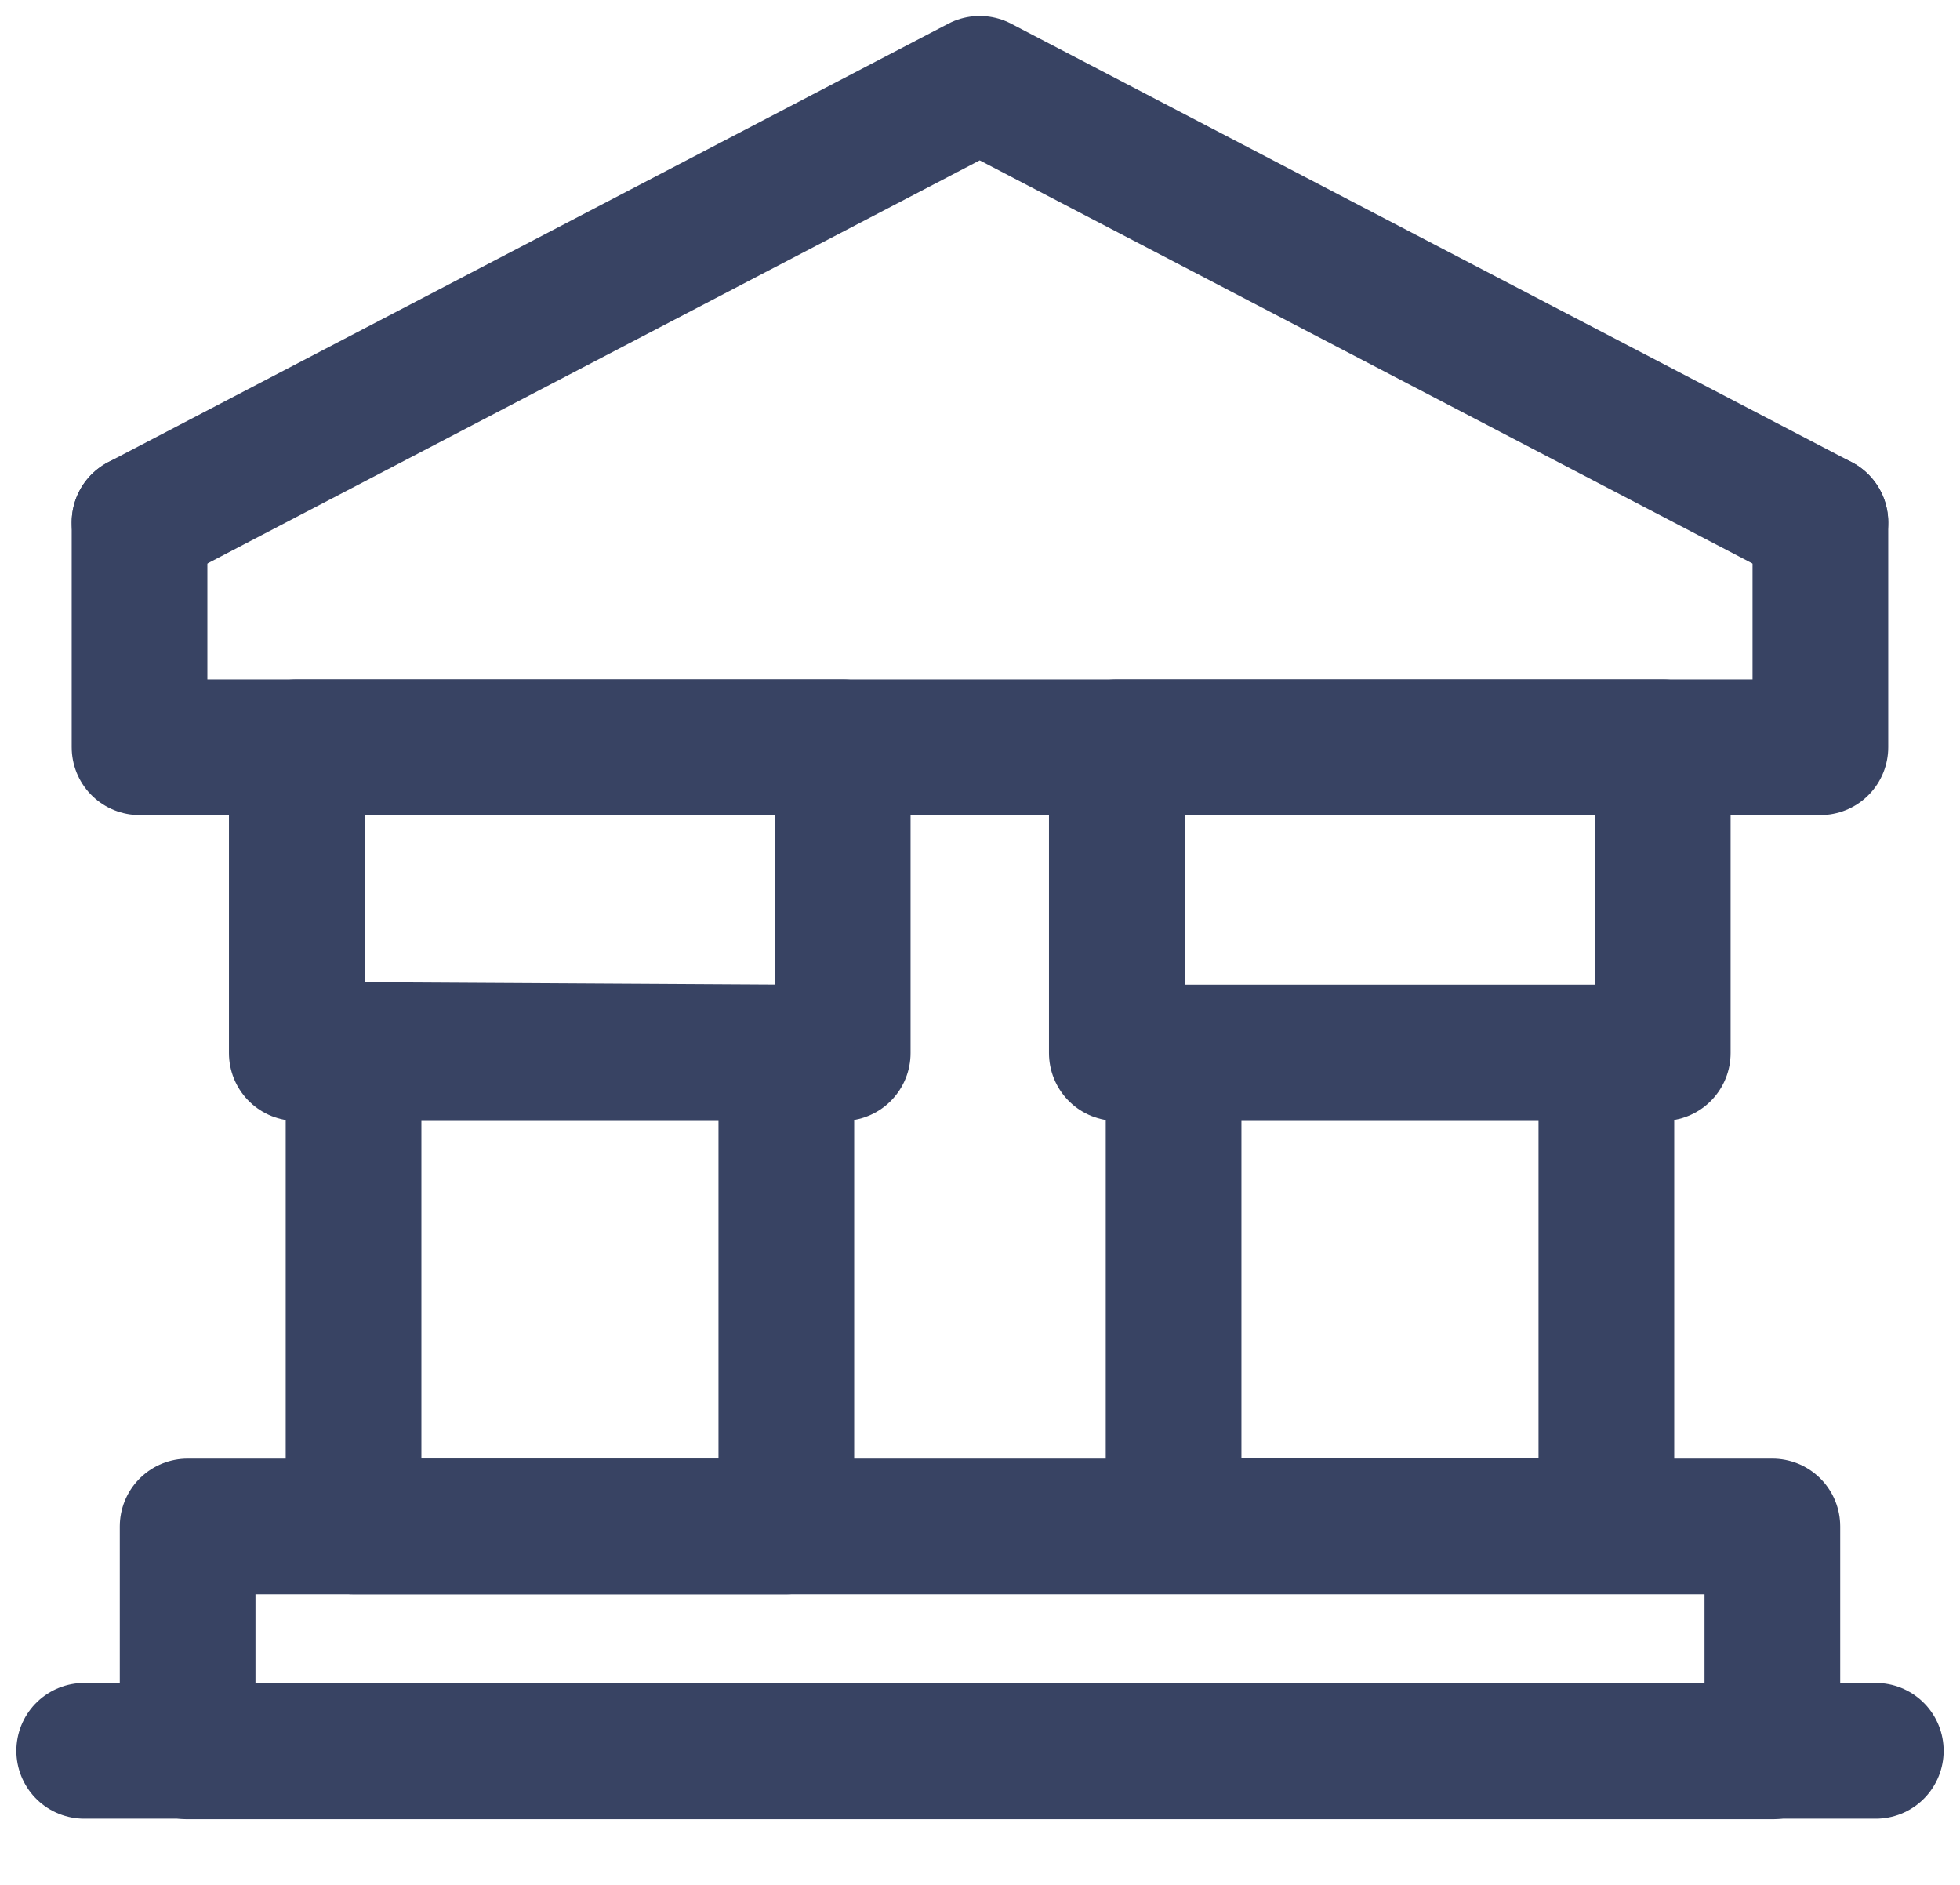 <svg width="26" height="25" viewBox="0 0 26 25" fill="none" xmlns="http://www.w3.org/2000/svg">
<path d="M11.179 9.911H3.937V13.967H11.179V9.911Z" stroke="#384363" stroke-width="1.8" stroke-miterlimit="10" stroke-linecap="round" stroke-linejoin="round"/>
<path d="M22.057 9.911H14.815V13.967H22.057V9.911Z" stroke="#384363" stroke-width="1.8" stroke-miterlimit="10" stroke-linecap="round" stroke-linejoin="round"/>
<path d="M10.431 13.96V20.246H4.69V13.927L10.431 13.96Z" stroke="#384363" stroke-width="1.8" stroke-miterlimit="10" stroke-linecap="round" stroke-linejoin="round"/>
<path d="M21.309 13.96H15.568V20.239H21.309V13.96Z" stroke="#384363" stroke-width="1.8" stroke-miterlimit="10" stroke-linecap="round" stroke-linejoin="round"/>
<path d="M24.148 6.928L12.996 1.112L1.851 6.928" stroke="#384363" stroke-width="1.8" stroke-miterlimit="10" stroke-linecap="round" stroke-linejoin="round"/>
<path d="M24.148 6.928V9.911H1.851V6.928" stroke="#384363" stroke-width="1.8" stroke-miterlimit="10" stroke-linecap="round" stroke-linejoin="round"/>
<path d="M23.511 20.246H2.489V23.229H23.511V20.246Z" stroke="#384363" stroke-width="1.8" stroke-miterlimit="10" stroke-linecap="round" stroke-linejoin="round"/>
<path d="M1.117 23.222H24.883" stroke="#384363" stroke-width="1.8" stroke-miterlimit="10" stroke-linecap="round" stroke-linejoin="round"/>
</svg>

